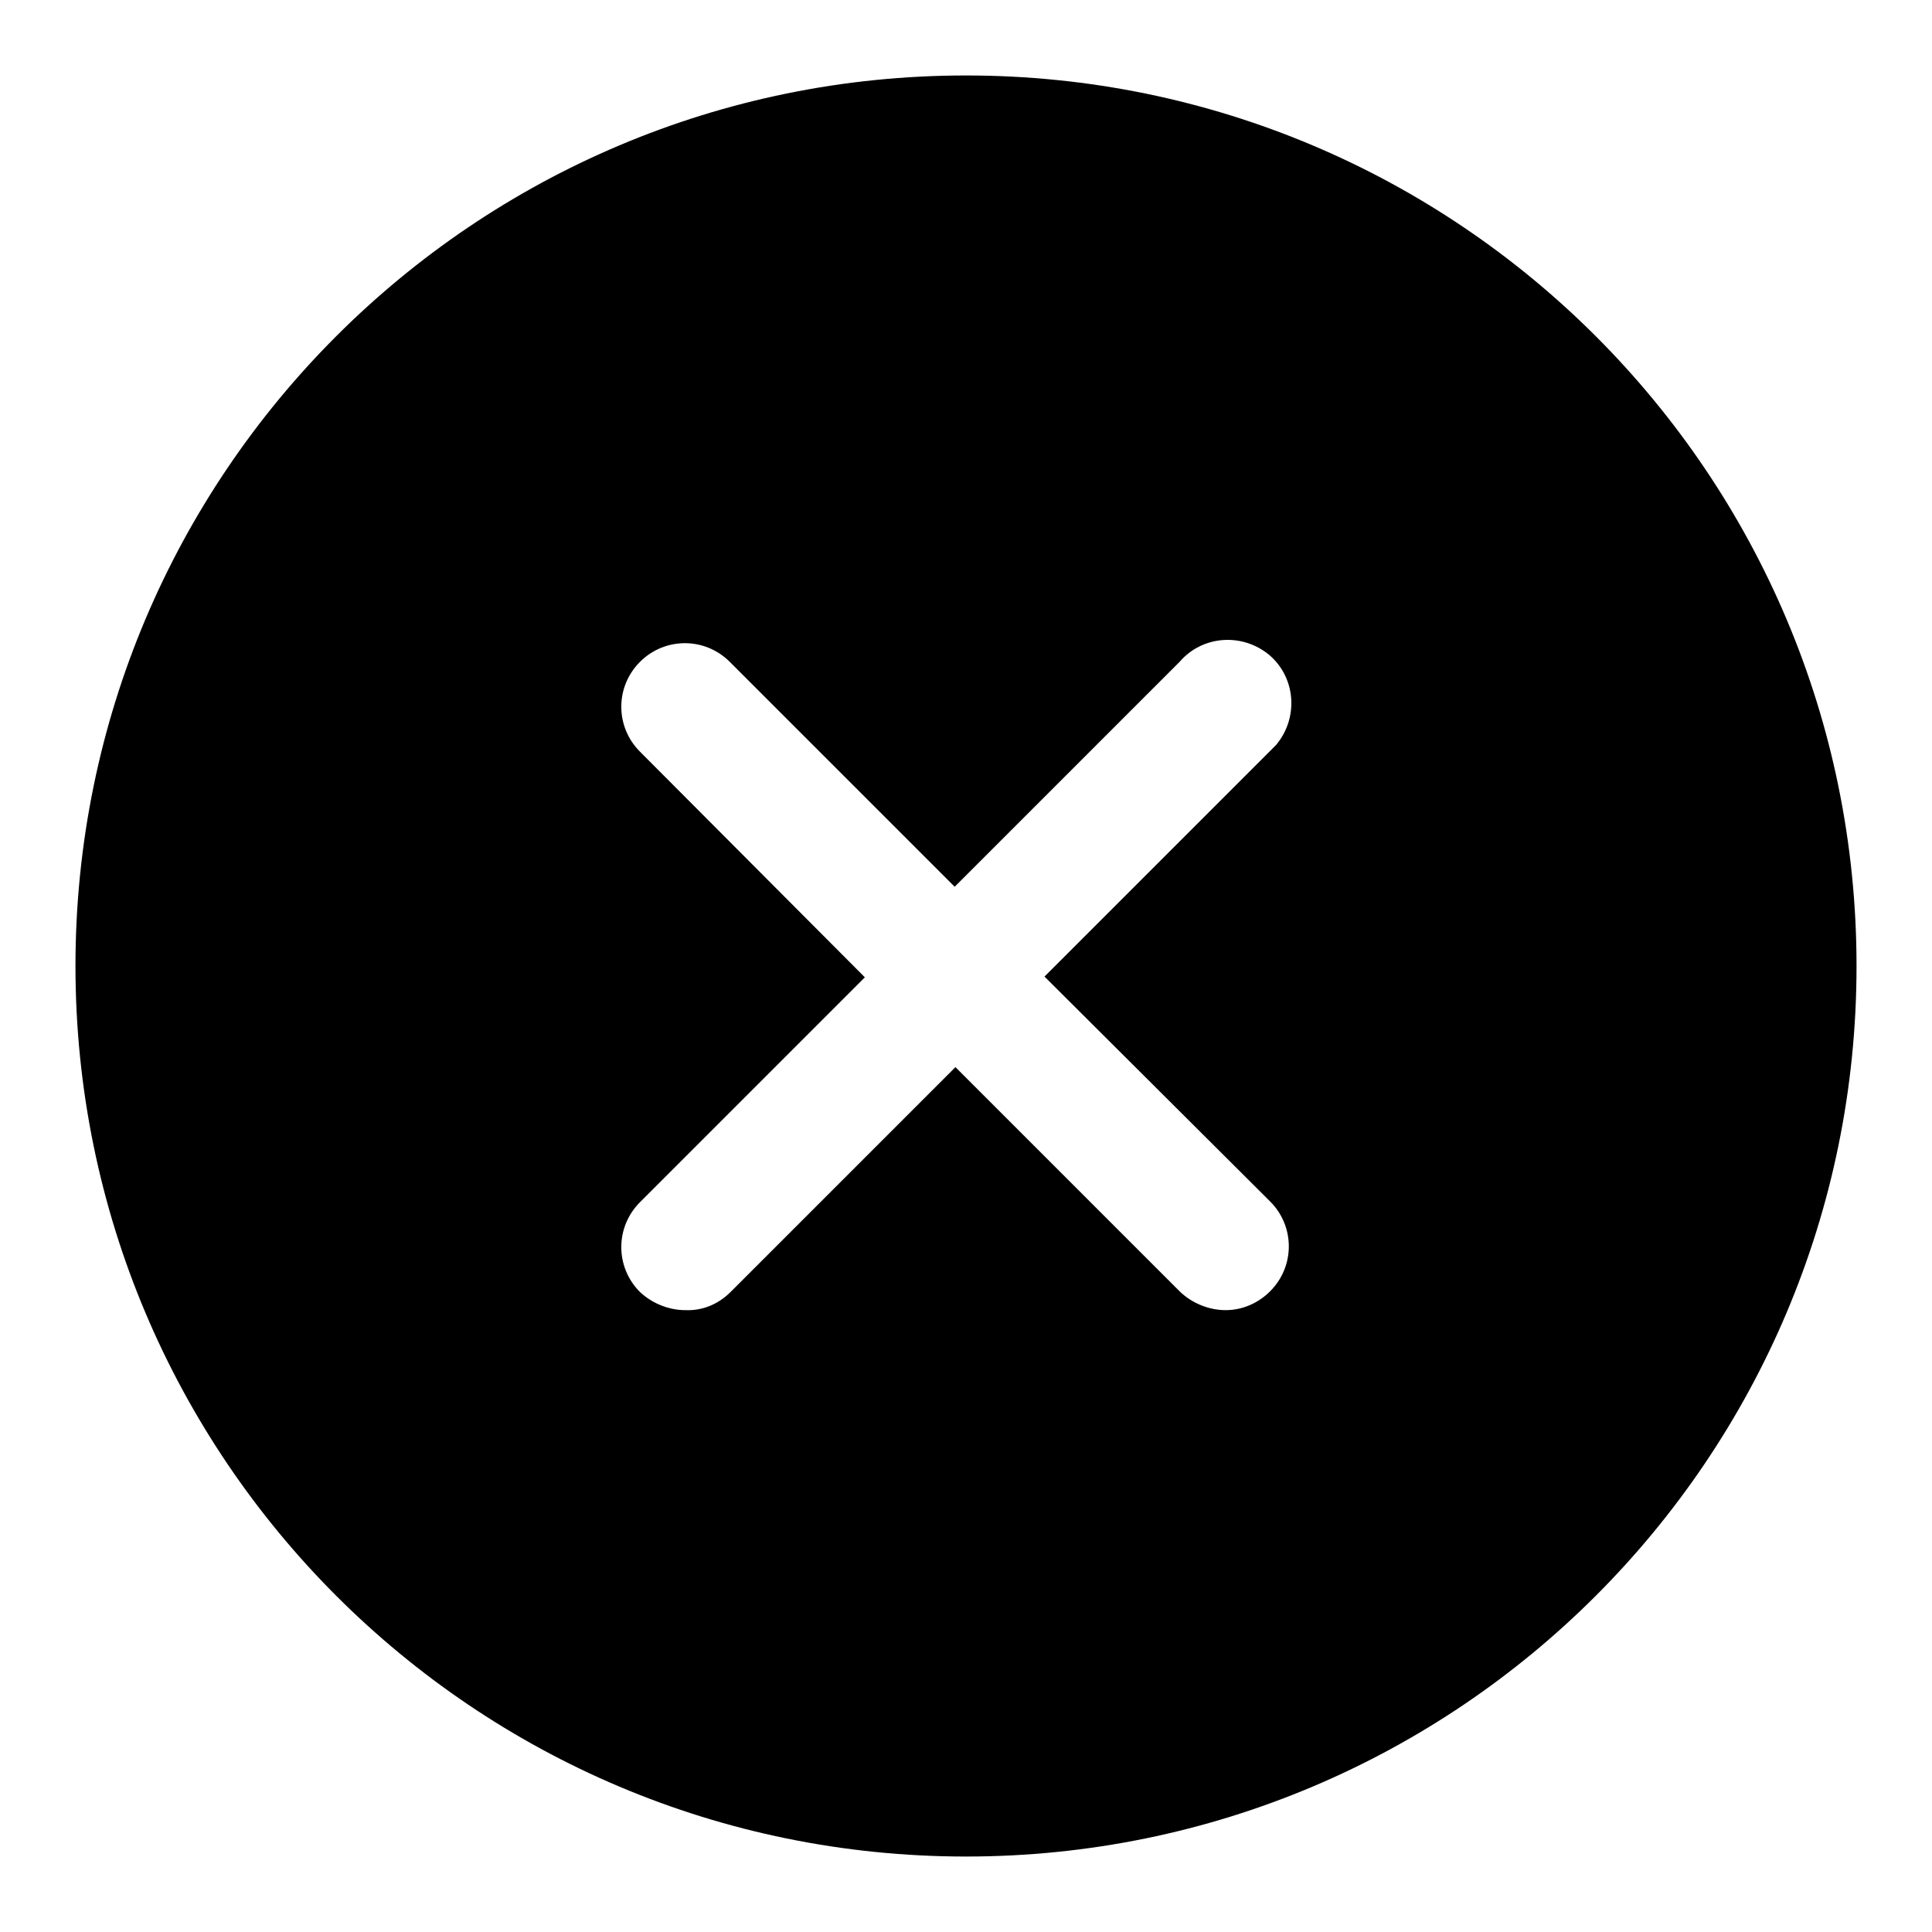 <?xml version="1.0" encoding="utf-8"?>
<!-- Svg Vector Icons : http://www.onlinewebfonts.com/icon -->
<!DOCTYPE svg PUBLIC "-//W3C//DTD SVG 1.1//EN" "http://www.w3.org/Graphics/SVG/1.1/DTD/svg11.dtd">
<svg version="1.1" xmlns="http://www.w3.org/2000/svg" xmlns:xlink="http://www.w3.org/1999/xlink" x="0px" y="0px" viewBox="0 0 256 256" enable-background="new 0 0 256 256" xml:space="preserve">
<g> <path fill="#000000" d="M168.3,159.2c3.3,3.3,3.3,8.6,0,11.9c-1.6,1.6-3.7,2.5-5.9,2.5c-2.2,0-4.4-0.9-6-2.4l-29.8-29.8l-29.8,29.8 c-1.6,1.6-3.7,2.5-6,2.4c-2.2,0-4.4-0.9-6-2.4c-3.3-3.3-3.3-8.6,0-11.9c0,0,0,0,0,0l29.8-29.8L84.8,99.6c-3.3-3.3-3.3-8.6,0-11.9 c3.3-3.3,8.6-3.3,11.9,0c0,0,0,0,0,0l29.8,29.8l29.8-29.8c3-3.5,8.3-3.9,11.9-0.9c3.5,3,3.9,8.3,0.9,11.9c-0.3,0.3-0.6,0.6-0.9,0.9 l-29.8,29.8L168.3,159.2z M128,10C62.8,10,10,62.8,10,128c0,65.2,52.8,118,118,118c65.2,0,118-52.8,118-118 C246,62.8,193.2,10,128,10z"/></g>
</svg>